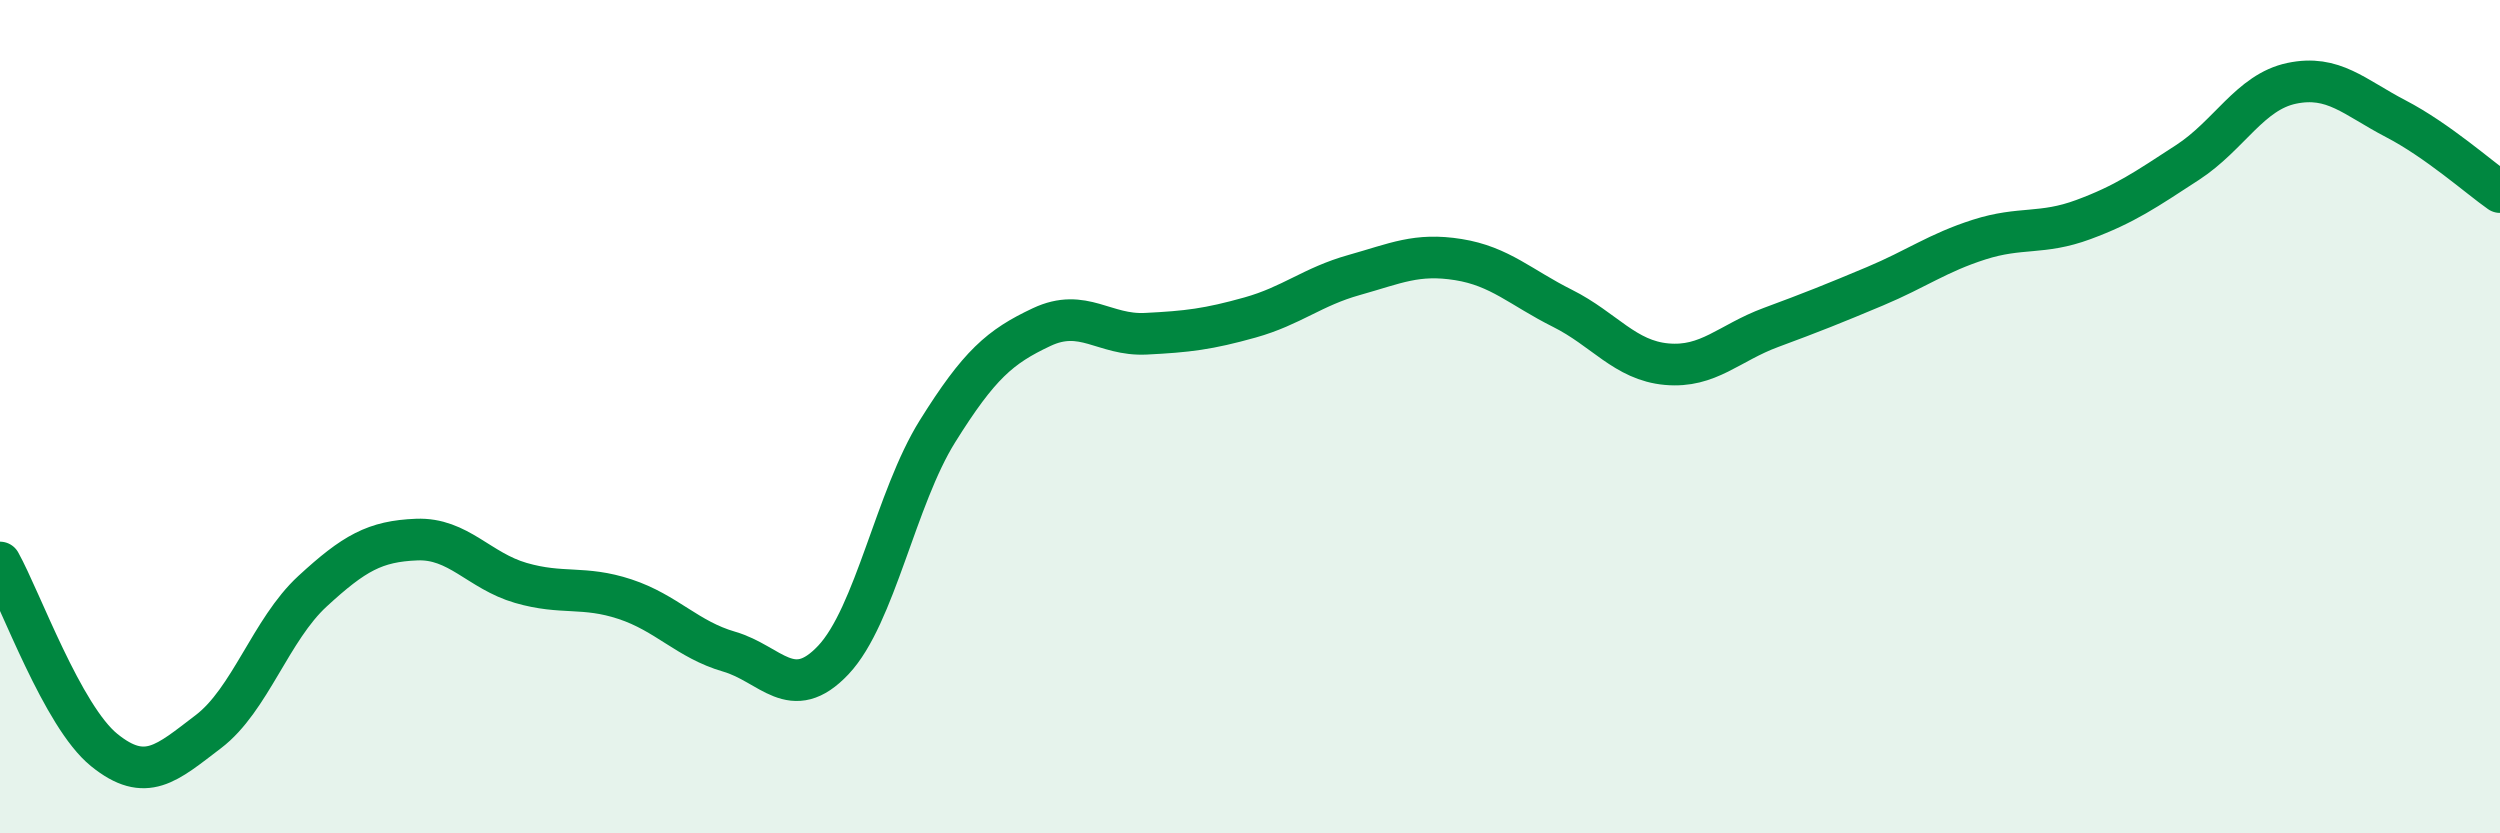 
    <svg width="60" height="20" viewBox="0 0 60 20" xmlns="http://www.w3.org/2000/svg">
      <path
        d="M 0,13.5 C 0.5,14.4 1.5,17.19 2.5,18 C 3.5,18.81 4,18.32 5,17.56 C 6,16.8 6.5,15.11 7.5,14.19 C 8.5,13.27 9,12.99 10,12.95 C 11,12.91 11.5,13.7 12.5,13.99 C 13.5,14.28 14,14.05 15,14.38 C 16,14.71 16.5,15.35 17.5,15.64 C 18.5,15.93 19,16.9 20,15.84 C 21,14.78 21.5,11.95 22.5,10.35 C 23.5,8.75 24,8.32 25,7.85 C 26,7.38 26.5,8.06 27.5,8.01 C 28.5,7.96 29,7.9 30,7.62 C 31,7.34 31.5,6.88 32.5,6.6 C 33.5,6.32 34,6.07 35,6.23 C 36,6.39 36.5,6.9 37.5,7.4 C 38.5,7.9 39,8.65 40,8.74 C 41,8.83 41.5,8.23 42.5,7.86 C 43.5,7.49 44,7.29 45,6.87 C 46,6.45 46.5,6.07 47.5,5.75 C 48.5,5.43 49,5.64 50,5.27 C 51,4.9 51.5,4.55 52.5,3.9 C 53.5,3.25 54,2.21 55,2 C 56,1.79 56.5,2.33 57.5,2.85 C 58.5,3.37 59.5,4.26 60,4.61L60 20L0 20Z"
        fill="#008740"
        opacity="0.1"
        stroke-linecap="round"
        stroke-linejoin="round"
      />
      <path
        d="M 0,13.5 C 0.5,14.4 1.5,17.19 2.5,18 C 3.5,18.81 4,18.32 5,17.56 C 6,16.8 6.5,15.11 7.5,14.19 C 8.5,13.27 9,12.99 10,12.95 C 11,12.91 11.5,13.7 12.5,13.99 C 13.5,14.28 14,14.05 15,14.38 C 16,14.71 16.5,15.35 17.5,15.64 C 18.5,15.93 19,16.9 20,15.84 C 21,14.78 21.5,11.95 22.5,10.35 C 23.5,8.75 24,8.32 25,7.85 C 26,7.38 26.5,8.06 27.5,8.01 C 28.5,7.96 29,7.9 30,7.62 C 31,7.34 31.5,6.88 32.5,6.6 C 33.5,6.32 34,6.07 35,6.23 C 36,6.39 36.5,6.9 37.5,7.4 C 38.5,7.9 39,8.65 40,8.74 C 41,8.83 41.5,8.23 42.5,7.86 C 43.5,7.49 44,7.29 45,6.87 C 46,6.45 46.5,6.07 47.5,5.75 C 48.5,5.43 49,5.64 50,5.27 C 51,4.9 51.5,4.55 52.5,3.9 C 53.5,3.25 54,2.21 55,2 C 56,1.79 56.5,2.33 57.5,2.85 C 58.5,3.37 59.5,4.26 60,4.61"
        stroke="#008740"
        stroke-width="1"
        fill="none"
        stroke-linecap="round"
        stroke-linejoin="round"
      />
    </svg>
  
